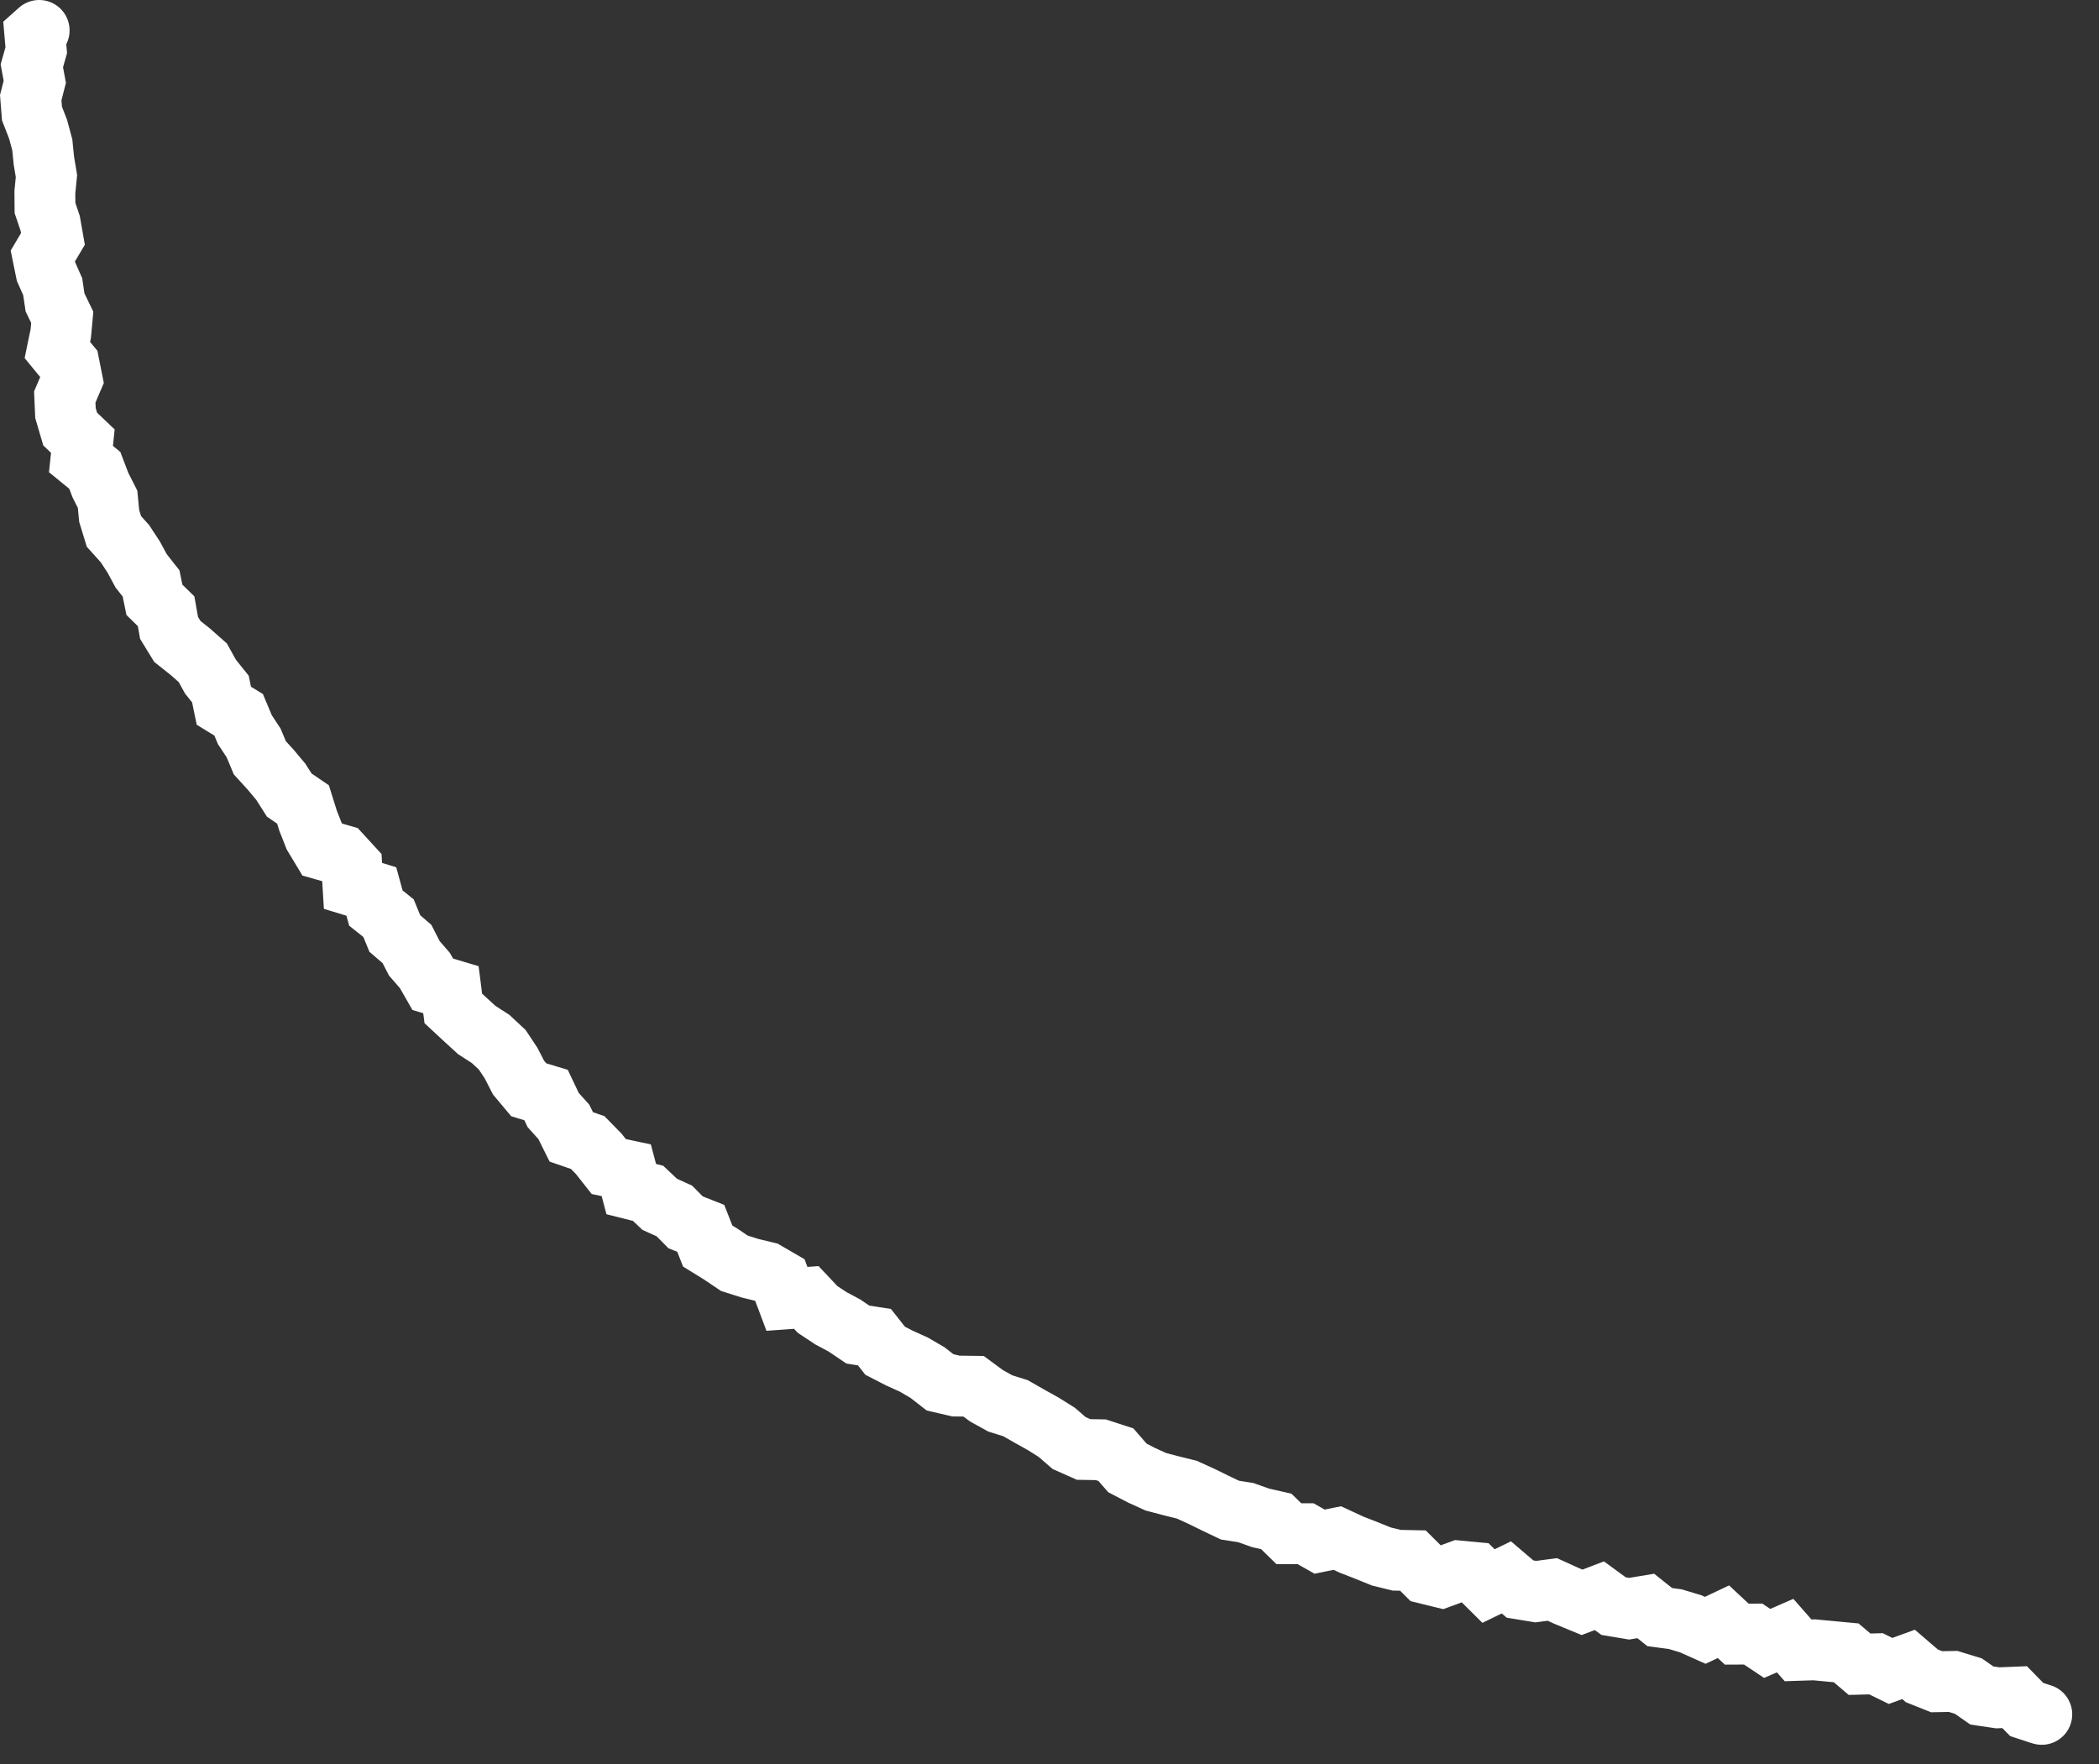 <svg width="69" height="58" viewBox="0 0 69 58" fill="none" xmlns="http://www.w3.org/2000/svg">
<rect x="0" y="0" width="69" height="58" fill="#333333" stroke="none"/>
<path d="M66.838 57.316C67.368 57.471 67.924 57.167 68.079 56.637C68.235 56.108 67.931 55.552 67.401 55.397L67.12 56.356L66.838 57.316ZM67.024 56.328L66.711 57.278L66.727 57.283L66.742 57.288L67.024 56.328ZM66.624 56.196L65.909 56.896L66.08 57.07L66.311 57.146L66.624 56.196ZM66.227 55.79L66.942 55.091L66.631 54.773L66.187 54.791L66.227 55.79ZM65.666 55.812L65.519 56.801L65.612 56.815L65.706 56.812L65.666 55.812ZM65.149 55.736L64.579 56.557L64.771 56.69L65.002 56.725L65.149 55.736ZM64.701 55.424L65.272 54.603L65.143 54.513L64.993 54.468L64.701 55.424ZM64.206 55.273L64.498 54.317L64.346 54.27L64.187 54.273L64.206 55.273ZM63.664 55.283L63.295 56.213L63.482 56.287L63.683 56.283L63.664 55.283ZM63.179 55.09L62.528 55.849L62.654 55.958L62.81 56.02L63.179 55.09ZM62.739 54.714L63.391 53.955L62.947 53.574L62.397 53.774L62.739 54.714ZM62.149 54.929L61.707 55.826L62.09 56.014L62.491 55.868L62.149 54.929ZM61.67 54.693L62.112 53.796L61.891 53.687L61.644 53.694L61.67 54.693ZM61.129 54.707L60.481 55.469L60.772 55.717L61.154 55.707L61.129 54.707ZM60.688 54.333L61.336 53.571L61.096 53.367L60.782 53.337L60.688 54.333ZM60.167 54.284L60.073 55.28L60.073 55.28L60.167 54.284ZM59.639 54.234L59.733 53.239L59.671 53.233L59.608 53.235L59.639 54.234ZM59.108 54.251L58.357 54.911L58.668 55.266L59.14 55.251L59.108 54.251ZM58.683 53.767L59.434 53.107L58.953 52.559L58.285 52.85L58.683 53.767ZM58.092 54.023L57.537 54.855L57.99 55.158L58.49 54.941L58.092 54.023ZM57.631 53.716L58.186 52.884L57.931 52.714L57.625 52.716L57.631 53.716ZM57.092 53.719L56.411 54.451L56.702 54.721L57.098 54.719L57.092 53.719ZM56.654 53.311L57.335 52.579L56.84 52.117L56.227 52.407L56.654 53.311ZM56.056 53.593L55.647 54.505L56.067 54.694L56.483 54.497L56.056 53.593ZM55.577 53.378L55.986 52.466L55.927 52.439L55.865 52.421L55.577 53.378ZM55.072 53.227L55.359 52.269L55.283 52.246L55.204 52.235L55.072 53.227ZM54.561 53.159L53.938 53.941L54.154 54.113L54.429 54.15L54.561 53.159ZM54.101 52.792L54.724 52.01L54.377 51.733L53.938 51.806L54.101 52.792ZM53.555 52.883L53.39 53.869L53.554 53.897L53.718 53.869L53.555 52.883ZM53.042 52.797L52.452 53.604L52.643 53.744L52.877 53.783L53.042 52.797ZM52.576 52.456L53.166 51.649L52.727 51.327L52.218 51.522L52.576 52.456ZM52.008 52.673L51.627 53.598L51.995 53.749L52.366 53.607L52.008 52.673ZM51.512 52.469L51.098 53.379L51.114 53.386L51.131 53.393L51.512 52.469ZM51.03 52.25L51.444 51.339L51.183 51.221L50.899 51.258L51.03 52.25ZM50.487 52.321L50.325 53.308L50.471 53.332L50.618 53.313L50.487 52.321ZM49.968 52.236L49.319 52.997L49.531 53.178L49.806 53.223L49.968 52.236ZM49.519 51.853L50.168 51.093L49.671 50.668L49.083 50.953L49.519 51.853ZM48.932 52.138L48.228 52.848L48.731 53.347L49.369 53.038L48.932 52.138ZM48.482 51.691L49.187 50.981L48.932 50.729L48.576 50.696L48.482 51.691ZM47.964 51.643L48.057 50.647L47.833 50.626L47.621 50.703L47.964 51.643ZM47.386 51.853L47.147 52.825L47.443 52.897L47.728 52.793L47.386 51.853ZM46.878 51.729L46.174 52.439L46.37 52.634L46.64 52.7L46.878 51.729ZM46.447 51.3L47.151 50.591L46.867 50.309L46.468 50.301L46.447 51.3ZM45.913 51.289L45.676 52.261L45.782 52.287L45.892 52.289L45.913 51.289ZM45.408 51.166L45.032 52.092L45.1 52.12L45.17 52.137L45.408 51.166ZM44.923 50.969L45.299 50.042L45.292 50.039L45.285 50.037L44.923 50.969ZM44.437 50.78L44.017 51.688L44.046 51.701L44.075 51.712L44.437 50.78ZM43.962 50.56L44.382 49.653L44.084 49.515L43.763 49.58L43.962 50.56ZM43.38 50.678L42.889 51.549L43.213 51.733L43.579 51.658L43.38 50.678ZM42.917 50.417L43.408 49.546L43.18 49.417L42.918 49.417L42.917 50.417ZM42.368 50.417L41.668 51.132L41.96 51.417L42.367 51.417L42.368 50.417ZM41.956 50.014L42.656 49.299L42.453 49.102L42.178 49.039L41.956 50.014ZM41.446 49.898L41.111 50.841L41.167 50.86L41.224 50.873L41.446 49.898ZM40.956 49.724L41.29 48.782L41.203 48.751L41.111 48.736L40.956 49.724ZM40.431 49.642L40.001 50.544L40.132 50.607L40.275 50.629L40.431 49.642ZM39.959 49.417L39.518 50.314L39.529 50.319L39.959 49.417ZM39.49 49.187L39.931 48.289L39.918 48.283L39.905 48.277L39.49 49.187ZM39.017 48.971L39.431 48.061L39.347 48.022L39.257 48L39.017 48.971ZM38.506 48.844L38.252 49.811L38.259 49.813L38.266 49.815L38.506 48.844ZM37.998 48.71L37.585 49.621L37.662 49.656L37.744 49.677L37.998 48.71ZM37.524 48.495L37.062 49.382L37.086 49.395L37.111 49.406L37.524 48.495ZM37.06 48.254L36.306 48.91L36.431 49.053L36.599 49.141L37.06 48.254ZM36.682 47.819L37.437 47.163L37.255 46.954L36.992 46.869L36.682 47.819ZM36.186 47.658L36.496 46.707L36.353 46.66L36.203 46.658L36.186 47.658ZM35.621 47.648L35.215 48.562L35.401 48.645L35.604 48.648L35.621 47.648ZM35.145 47.437L34.489 48.192L34.602 48.29L34.739 48.351L35.145 47.437ZM34.735 47.082L35.391 46.326L35.331 46.275L35.265 46.234L34.735 47.082ZM34.291 46.804L34.821 45.956L34.8 45.943L34.778 45.931L34.291 46.804ZM33.836 46.55L33.34 47.419L33.349 47.424L33.836 46.55ZM33.382 46.291L33.877 45.422L33.783 45.369L33.68 45.337L33.382 46.291ZM32.882 46.135L32.397 47.009L32.486 47.059L32.584 47.089L32.882 46.135ZM32.426 45.881L31.832 46.686L31.884 46.724L31.94 46.756L32.426 45.881ZM32.003 45.57L32.597 44.765L32.338 44.574L32.015 44.57L32.003 45.57ZM31.424 45.563L31.198 46.537L31.303 46.562L31.412 46.563L31.424 45.563ZM30.902 45.442L30.288 46.231L30.462 46.366L30.676 46.416L30.902 45.442ZM30.485 45.117L31.099 44.328L31.046 44.287L30.988 44.253L30.485 45.117ZM30.033 44.854L30.537 43.99L30.492 43.964L30.444 43.943L30.033 44.854ZM29.559 44.64L29.101 45.529L29.124 45.541L29.148 45.552L29.559 44.64ZM29.096 44.402L28.311 45.02L28.445 45.191L28.638 45.291L29.096 44.402ZM28.745 43.957L29.531 43.338L29.288 43.029L28.901 42.969L28.745 43.957ZM28.2 43.871L27.639 44.699L27.824 44.824L28.045 44.859L28.2 43.871ZM27.768 43.578L28.329 42.751L28.287 42.721L28.241 42.697L27.768 43.578ZM27.308 43.332L26.756 44.165L26.795 44.191L26.836 44.213L27.308 43.332ZM26.875 43.044L26.146 43.729L26.225 43.813L26.322 43.877L26.875 43.044ZM26.506 42.652L27.235 41.967L26.909 41.621L26.436 41.654L26.506 42.652ZM25.869 42.697L24.933 43.048L25.195 43.747L25.939 43.694L25.869 42.697ZM25.637 42.08L26.573 41.729L26.448 41.395L26.139 41.215L25.637 42.08ZM25.189 41.82L25.691 40.955L25.566 40.882L25.425 40.848L25.189 41.82ZM24.656 41.691L24.354 42.644L24.386 42.654L24.42 42.662L24.656 41.691ZM24.141 41.528L23.582 42.357L23.702 42.437L23.839 42.481L24.141 41.528ZM23.708 41.235L24.267 40.406L24.251 40.395L24.235 40.385L23.708 41.235ZM23.264 40.96L22.332 41.325L22.454 41.635L22.737 41.81L23.264 40.96ZM23.036 40.378L23.967 40.014L23.808 39.608L23.403 39.448L23.036 40.378ZM22.538 40.182L21.827 40.885L21.975 41.035L22.171 41.112L22.538 40.182ZM22.169 39.808L22.88 39.105L22.75 38.974L22.583 38.898L22.169 39.808ZM21.684 39.588L20.996 40.313L21.118 40.429L21.27 40.498L21.684 39.588ZM21.305 39.228L21.994 38.503L21.804 38.323L21.55 38.259L21.305 39.228ZM20.751 39.089L19.785 39.346L19.936 39.915L20.507 40.059L20.751 39.089ZM20.587 38.47L21.553 38.213L21.395 37.619L20.795 37.492L20.587 38.47ZM20.011 38.347L19.226 38.966L19.45 39.25L19.803 39.325L20.011 38.347ZM19.684 37.931L20.469 37.312L20.436 37.27L20.398 37.232L19.684 37.931ZM19.319 37.559L20.034 36.859L19.868 36.69L19.644 36.613L19.319 37.559ZM18.78 37.373L17.884 37.818L18.067 38.185L18.455 38.319L18.78 37.373ZM18.534 36.878L19.43 36.433L19.369 36.31L19.277 36.208L18.534 36.878ZM18.185 36.49L17.282 36.92L17.344 37.051L17.442 37.16L18.185 36.49ZM17.95 35.997L18.854 35.568L18.664 35.168L18.241 35.04L17.95 35.997ZM17.381 35.824L16.614 36.466L16.805 36.694L17.09 36.781L17.381 35.824ZM17.046 35.424L16.157 35.883L16.208 35.981L16.279 36.066L17.046 35.424ZM16.799 34.945L17.688 34.486L17.662 34.438L17.632 34.392L16.799 34.945ZM16.509 34.509L17.343 33.956L17.277 33.858L17.191 33.777L16.509 34.509ZM16.127 34.152L16.809 33.421L16.743 33.36L16.668 33.311L16.127 34.152ZM15.673 33.86L14.998 34.598L15.06 34.655L15.131 34.7L15.673 33.86ZM15.286 33.506L14.605 34.239L14.611 34.244L15.286 33.506ZM14.902 33.149L13.909 33.275L13.955 33.635L14.221 33.882L14.902 33.149ZM14.823 32.534L15.816 32.408L15.733 31.761L15.108 31.575L14.823 32.534ZM14.226 32.356L13.359 32.854L13.558 33.201L13.942 33.315L14.226 32.356ZM13.964 31.898L14.831 31.4L14.782 31.315L14.717 31.241L13.964 31.898ZM13.622 31.505L12.732 31.962L12.788 32.07L12.868 32.162L13.622 31.505ZM13.379 31.032L14.268 30.575L14.179 30.401L14.031 30.274L13.379 31.032ZM12.979 30.687L12.053 31.066L12.144 31.288L12.326 31.444L12.979 30.687ZM12.773 30.184L13.698 29.805L13.6 29.564L13.397 29.402L12.773 30.184ZM12.357 29.852L11.392 30.116L11.478 30.43L11.733 30.633L12.357 29.852ZM12.207 29.305L13.171 29.041L13.025 28.509L12.498 28.348L12.207 29.305ZM11.603 29.122L10.605 29.182L10.647 29.876L11.313 30.079L11.603 29.122ZM11.565 28.488L12.563 28.428L12.542 28.074L12.303 27.813L11.565 28.488ZM11.213 28.104L11.951 27.429L11.759 27.22L11.487 27.142L11.213 28.104ZM10.594 27.928L9.737 28.443L9.941 28.782L10.321 28.89L10.594 27.928ZM10.324 27.479L9.393 27.844L9.424 27.922L9.467 27.994L10.324 27.479ZM10.126 26.974L9.172 27.273L9.182 27.307L9.195 27.34L10.126 26.974ZM9.961 26.445L10.915 26.147L10.812 25.815L10.525 25.619L9.961 26.445ZM9.51 26.137L8.666 26.674L8.776 26.847L8.946 26.963L9.51 26.137ZM9.229 25.697L10.072 25.16L10.037 25.104L9.995 25.054L9.229 25.697ZM8.894 25.297L9.66 24.654L9.647 24.639L9.634 24.625L8.894 25.297ZM8.542 24.91L7.62 25.298L7.686 25.456L7.802 25.583L8.542 24.91ZM8.335 24.42L9.257 24.032L9.221 23.946L9.17 23.869L8.335 24.42ZM8.05 23.987L7.128 24.374L7.164 24.46L7.215 24.538L8.05 23.987ZM7.844 23.498L8.766 23.11L8.642 22.814L8.368 22.646L7.844 23.498ZM7.359 23.199L6.379 23.401L6.467 23.824L6.835 24.051L7.359 23.199ZM7.245 22.65L8.224 22.448L8.176 22.212L8.025 22.024L7.245 22.65ZM6.919 22.243L6.043 22.727L6.085 22.802L6.139 22.869L6.919 22.243ZM6.668 21.788L7.543 21.305L7.46 21.154L7.33 21.039L6.668 21.788ZM6.263 21.43L6.925 20.681L6.906 20.664L6.885 20.647L6.263 21.43ZM5.83 21.086L4.978 21.609L5.07 21.759L5.208 21.869L5.83 21.086ZM5.557 20.641L4.573 20.816L4.606 21.003L4.705 21.164L5.557 20.641ZM5.46 20.093L6.445 19.918L6.389 19.604L6.16 19.38L5.46 20.093ZM5.075 19.715L4.095 19.914L4.156 20.215L4.374 20.429L5.075 19.715ZM4.966 19.179L5.946 18.98L5.899 18.747L5.751 18.56L4.966 19.179ZM4.64 18.765L3.76 19.241L3.801 19.316L3.855 19.384L4.64 18.765ZM4.393 18.308L5.273 17.833L5.253 17.795L5.229 17.759L4.393 18.308ZM4.106 17.871L4.942 17.322L4.901 17.259L4.85 17.203L4.106 17.871ZM3.745 17.469L2.789 17.762L2.853 17.973L3.001 18.137L3.745 17.469ZM3.59 16.963L2.594 17.059L2.604 17.159L2.634 17.256L3.59 16.963ZM3.537 16.412L4.532 16.316L4.514 16.129L4.429 15.961L3.537 16.412ZM3.302 15.947L2.367 16.303L2.386 16.352L2.409 16.399L3.302 15.947ZM3.117 15.462L4.051 15.106L3.956 14.857L3.75 14.688L3.117 15.462ZM2.661 15.09L1.667 14.985L1.61 15.522L2.028 15.864L2.661 15.09ZM2.723 14.502L3.718 14.606L3.769 14.117L3.414 13.778L2.723 14.502ZM2.307 14.104L1.347 14.385L1.423 14.642L1.616 14.827L2.307 14.104ZM2.152 13.575L1.153 13.618L1.158 13.74L1.192 13.857L2.152 13.575ZM2.129 13.05L1.209 12.658L1.12 12.866L1.13 13.093L2.129 13.05ZM2.371 12.482L3.291 12.874L3.413 12.59L3.352 12.287L2.371 12.482ZM2.27 11.973L3.251 11.777L3.202 11.531L3.042 11.338L2.27 11.973ZM1.886 11.506L0.906 11.303L0.81 11.771L1.113 12.141L1.886 11.506ZM1.998 10.963L2.977 11.166L2.988 11.111L2.994 11.055L1.998 10.963ZM2.047 10.432L3.043 10.524L3.068 10.247L2.947 9.997L2.047 10.432ZM1.809 9.94L0.82 10.087L0.842 10.238L0.909 10.375L1.809 9.94ZM1.733 9.425L2.722 9.278L2.702 9.144L2.647 9.02L1.733 9.425ZM1.512 8.927L0.533 9.128L0.554 9.233L0.598 9.332L1.512 8.927ZM1.408 8.415L0.547 7.906L0.351 8.238L0.428 8.616L1.408 8.415ZM1.74 7.854L2.6 8.364L2.789 8.046L2.725 7.681L1.74 7.854ZM1.65 7.343L2.635 7.17L2.622 7.095L2.597 7.022L1.65 7.343ZM1.479 6.837L0.479 6.844L0.48 7.005L0.532 7.157L1.479 6.837ZM1.475 6.315L0.48 6.217L0.475 6.27L0.475 6.323L1.475 6.315ZM1.527 5.79L2.522 5.888L2.535 5.756L2.514 5.626L1.527 5.79ZM1.442 5.275L0.447 5.375L0.45 5.407L0.455 5.439L1.442 5.275ZM1.39 4.76L2.385 4.66L2.377 4.578L2.355 4.499L1.39 4.76ZM1.251 4.247L2.217 3.986L2.203 3.934L2.183 3.883L1.251 4.247ZM1.051 3.734L0.054 3.812L0.066 3.959L0.12 4.097L1.051 3.734ZM1.01 3.209L0.042 2.96L0 3.121L0.013 3.287L1.01 3.209ZM1.144 2.689L2.112 2.938L2.167 2.725L2.127 2.508L1.144 2.689ZM1.047 2.164L0.084 1.893L0.021 2.116L0.063 2.345L1.047 2.164ZM1.192 1.649L2.154 1.921L2.204 1.745L2.188 1.563L1.192 1.649ZM1.146 1.126L0.48 0.38L0.107 0.714L0.15 1.213L1.146 1.126ZM1.954 1.746C2.366 1.378 2.401 0.746 2.034 0.334C1.666 -0.078 1.034 -0.114 0.622 0.254L1.288 1L1.954 1.746ZM67.12 56.356L67.401 55.397L67.305 55.368L67.024 56.328L66.742 57.288L66.838 57.316L67.12 56.356ZM67.024 56.328L67.336 55.378L66.937 55.247L66.624 56.196L66.311 57.146L66.711 57.278L67.024 56.328ZM66.624 56.196L67.339 55.497L66.942 55.091L66.227 55.79L65.512 56.489L65.909 56.896L66.624 56.196ZM66.227 55.79L66.187 54.791L65.626 54.813L65.666 55.812L65.706 56.812L66.266 56.789L66.227 55.79ZM65.666 55.812L65.813 54.823L65.297 54.746L65.149 55.736L65.002 56.725L65.519 56.801L65.666 55.812ZM65.149 55.736L65.72 54.914L65.272 54.603L64.701 55.424L64.131 56.245L64.579 56.557L65.149 55.736ZM64.701 55.424L64.993 54.468L64.498 54.317L64.206 55.273L63.914 56.23L64.41 56.381L64.701 55.424ZM64.206 55.273L64.187 54.273L63.646 54.283L63.664 55.283L63.683 56.283L64.225 56.273L64.206 55.273ZM63.664 55.283L64.033 54.354L63.548 54.161L63.179 55.09L62.81 56.02L63.295 56.213L63.664 55.283ZM63.179 55.09L63.83 54.332L63.391 53.955L62.739 54.714L62.088 55.472L62.528 55.849L63.179 55.09ZM62.739 54.714L62.397 53.774L61.806 53.989L62.149 54.929L62.491 55.868L63.082 55.653L62.739 54.714ZM62.149 54.929L62.59 54.031L62.112 53.796L61.67 54.693L61.229 55.591L61.707 55.826L62.149 54.929ZM61.67 54.693L61.644 53.694L61.103 53.708L61.129 54.707L61.154 55.707L61.696 55.693L61.67 54.693ZM61.129 54.707L61.776 53.945L61.336 53.571L60.688 54.333L60.041 55.095L60.481 55.469L61.129 54.707ZM60.688 54.333L60.782 53.337L60.261 53.288L60.167 54.284L60.073 55.28L60.595 55.329L60.688 54.333ZM60.167 54.284L60.261 53.288L59.733 53.239L59.639 54.234L59.546 55.23L60.073 55.28L60.167 54.284ZM59.639 54.234L59.608 53.235L59.076 53.252L59.108 54.251L59.14 55.251L59.672 55.234L59.639 54.234ZM59.108 54.251L59.86 53.592L59.434 53.107L58.683 53.767L57.931 54.426L58.357 54.911L59.108 54.251ZM58.683 53.767L58.285 52.85L57.694 53.106L58.092 54.023L58.49 54.941L59.081 54.684L58.683 53.767ZM58.092 54.023L58.647 53.192L58.186 52.884L57.631 53.716L57.076 54.548L57.537 54.855L58.092 54.023ZM57.631 53.716L57.625 52.716L57.087 52.719L57.092 53.719L57.098 54.719L57.637 54.716L57.631 53.716ZM57.092 53.719L57.774 52.987L57.335 52.579L56.654 53.311L55.973 54.043L56.411 54.451L57.092 53.719ZM56.654 53.311L56.227 52.407L55.629 52.689L56.056 53.593L56.483 54.497L57.081 54.215L56.654 53.311ZM56.056 53.593L56.465 52.681L55.986 52.466L55.577 53.378L55.168 54.291L55.647 54.505L56.056 53.593ZM55.577 53.378L55.865 52.421L55.359 52.269L55.072 53.227L54.784 54.184L55.29 54.336L55.577 53.378ZM55.072 53.227L55.204 52.235L54.693 52.167L54.561 53.159L54.429 54.15L54.939 54.218L55.072 53.227ZM54.561 53.159L55.184 52.376L54.724 52.01L54.101 52.792L53.478 53.575L53.938 53.941L54.561 53.159ZM54.101 52.792L53.938 51.806L53.392 51.896L53.555 52.883L53.718 53.869L54.264 53.779L54.101 52.792ZM53.555 52.883L53.72 51.897L53.207 51.811L53.042 52.797L52.877 53.783L53.39 53.869L53.555 52.883ZM53.042 52.797L53.633 51.99L53.166 51.649L52.576 52.456L51.986 53.263L52.452 53.604L53.042 52.797ZM52.576 52.456L52.218 51.522L51.651 51.74L52.008 52.673L52.366 53.607L52.934 53.39L52.576 52.456ZM52.008 52.673L52.39 51.749L51.893 51.544L51.512 52.469L51.131 53.393L51.627 53.598L52.008 52.673ZM51.512 52.469L51.926 51.558L51.444 51.339L51.03 52.25L50.617 53.16L51.098 53.379L51.512 52.469ZM51.03 52.25L50.899 51.258L50.356 51.33L50.487 52.321L50.618 53.313L51.161 53.241L51.03 52.25ZM50.487 52.321L50.649 51.335L50.13 51.249L49.968 52.236L49.806 53.223L50.325 53.308L50.487 52.321ZM49.968 52.236L50.617 51.475L50.168 51.093L49.519 51.853L48.87 52.614L49.319 52.997L49.968 52.236ZM49.519 51.853L49.083 50.953L48.496 51.238L48.932 52.138L49.369 53.038L49.955 52.753L49.519 51.853ZM48.932 52.138L49.637 51.428L49.187 50.981L48.482 51.691L47.778 52.401L48.228 52.848L48.932 52.138ZM48.482 51.691L48.576 50.696L48.057 50.647L47.964 51.643L47.87 52.638L48.389 52.687L48.482 51.691ZM47.964 51.643L47.621 50.703L47.043 50.914L47.386 51.853L47.728 52.793L48.306 52.582L47.964 51.643ZM47.386 51.853L47.624 50.882L47.116 50.758L46.878 51.729L46.64 52.7L47.147 52.825L47.386 51.853ZM46.878 51.729L47.583 51.019L47.151 50.591L46.447 51.3L45.742 52.01L46.174 52.439L46.878 51.729ZM46.447 51.3L46.468 50.301L45.934 50.289L45.913 51.289L45.892 52.289L46.425 52.3L46.447 51.3ZM45.913 51.289L46.151 50.318L45.645 50.194L45.408 51.166L45.17 52.137L45.676 52.261L45.913 51.289ZM45.408 51.166L45.784 50.239L45.299 50.042L44.923 50.969L44.547 51.896L45.032 52.092L45.408 51.166ZM44.923 50.969L45.285 50.037L44.799 49.848L44.437 50.78L44.075 51.712L44.561 51.901L44.923 50.969ZM44.437 50.78L44.857 49.873L44.382 49.653L43.962 50.56L43.542 51.468L44.017 51.688L44.437 50.78ZM43.962 50.56L43.763 49.58L43.181 49.698L43.38 50.678L43.579 51.658L44.161 51.54L43.962 50.56ZM43.38 50.678L43.871 49.807L43.408 49.546L42.917 50.417L42.426 51.288L42.889 51.549L43.38 50.678ZM42.917 50.417L42.918 49.417L42.368 49.417L42.368 50.417L42.367 51.417L42.917 51.417L42.917 50.417ZM42.368 50.417L43.067 49.703L42.656 49.299L41.956 50.014L41.257 50.729L41.668 51.132L42.368 50.417ZM41.956 50.014L42.178 49.039L41.667 48.923L41.446 49.898L41.224 50.873L41.735 50.989L41.956 50.014ZM41.446 49.898L41.78 48.956L41.29 48.782L40.956 49.724L40.621 50.667L41.111 50.841L41.446 49.898ZM40.956 49.724L41.111 48.736L40.587 48.654L40.431 49.642L40.275 50.629L40.8 50.712L40.956 49.724ZM40.431 49.642L40.861 48.739L40.389 48.514L39.959 49.417L39.529 50.319L40.001 50.544L40.431 49.642ZM39.959 49.417L40.4 48.519L39.931 48.289L39.49 49.187L39.05 50.084L39.518 50.314L39.959 49.417ZM39.49 49.187L39.905 48.277L39.431 48.061L39.017 48.971L38.602 49.88L39.076 50.096L39.49 49.187ZM39.017 48.971L39.257 48L38.747 47.873L38.506 48.844L38.266 49.815L38.776 49.941L39.017 48.971ZM38.506 48.844L38.761 47.877L38.253 47.743L37.998 48.71L37.744 49.677L38.252 49.811L38.506 48.844ZM37.998 48.71L38.411 47.8L37.937 47.584L37.524 48.495L37.111 49.406L37.585 49.621L37.998 48.71ZM37.524 48.495L37.986 47.608L37.522 47.367L37.06 48.254L36.599 49.141L37.062 49.382L37.524 48.495ZM37.06 48.254L37.815 47.597L37.437 47.163L36.682 47.819L35.928 48.476L36.306 48.91L37.06 48.254ZM36.682 47.819L36.992 46.869L36.496 46.707L36.186 47.658L35.876 48.608L36.372 48.77L36.682 47.819ZM36.186 47.658L36.203 46.658L35.637 46.648L35.621 47.648L35.604 48.648L36.169 48.658L36.186 47.658ZM35.621 47.648L36.026 46.734L35.551 46.523L35.145 47.437L34.739 48.351L35.215 48.562L35.621 47.648ZM35.145 47.437L35.8 46.682L35.391 46.326L34.735 47.082L34.08 47.837L34.489 48.192L35.145 47.437ZM34.735 47.082L35.265 46.234L34.821 45.956L34.291 46.804L33.761 47.652L34.205 47.93L34.735 47.082ZM34.291 46.804L34.778 45.931L34.323 45.677L33.836 46.55L33.349 47.424L33.804 47.678L34.291 46.804ZM33.836 46.55L34.332 45.682L33.877 45.422L33.382 46.291L32.886 47.159L33.34 47.419L33.836 46.55ZM33.382 46.291L33.68 45.337L33.181 45.18L32.882 46.135L32.584 47.089L33.083 47.245L33.382 46.291ZM32.882 46.135L33.367 45.26L32.911 45.007L32.426 45.881L31.94 46.756L32.397 47.009L32.882 46.135ZM32.426 45.881L33.02 45.077L32.597 44.765L32.003 45.57L31.41 46.374L31.832 46.686L32.426 45.881ZM32.003 45.57L32.015 44.57L31.435 44.563L31.424 45.563L31.412 46.563L31.992 46.57L32.003 45.57ZM31.424 45.563L31.65 44.589L31.128 44.468L30.902 45.442L30.676 46.416L31.198 46.537L31.424 45.563ZM30.902 45.442L31.516 44.652L31.099 44.328L30.485 45.117L29.871 45.906L30.288 46.231L30.902 45.442ZM30.485 45.117L30.988 44.253L30.537 43.99L30.033 44.854L29.53 45.718L29.981 45.981L30.485 45.117ZM30.033 44.854L30.444 43.943L29.97 43.729L29.559 44.64L29.148 45.552L29.622 45.766L30.033 44.854ZM29.559 44.64L30.017 43.751L29.554 43.513L29.096 44.402L28.638 45.291L29.101 45.529L29.559 44.64ZM29.096 44.402L29.882 43.783L29.531 43.338L28.745 43.957L27.96 44.575L28.311 45.02L29.096 44.402ZM28.745 43.957L28.901 42.969L28.355 42.883L28.2 43.871L28.045 44.859L28.59 44.945L28.745 43.957ZM28.2 43.871L28.761 43.044L28.329 42.751L27.768 43.578L27.207 44.406L27.639 44.699L28.2 43.871ZM27.768 43.578L28.241 42.697L27.781 42.45L27.308 43.332L26.836 44.213L27.296 44.459L27.768 43.578ZM27.308 43.332L27.861 42.498L27.427 42.211L26.875 43.044L26.322 43.877L26.756 44.165L27.308 43.332ZM26.875 43.044L27.603 42.359L27.235 41.967L26.506 42.652L25.777 43.337L26.146 43.729L26.875 43.044ZM26.506 42.652L26.436 41.654L25.799 41.699L25.869 42.697L25.939 43.694L26.576 43.649L26.506 42.652ZM25.869 42.697L26.805 42.345L26.573 41.729L25.637 42.08L24.701 42.432L24.933 43.048L25.869 42.697ZM25.637 42.08L26.139 41.215L25.691 40.955L25.189 41.82L24.687 42.685L25.135 42.945L25.637 42.08ZM25.189 41.82L25.425 40.848L24.892 40.719L24.656 41.691L24.42 42.662L24.953 42.792L25.189 41.82ZM24.656 41.691L24.958 40.737L24.444 40.574L24.141 41.528L23.839 42.481L24.354 42.644L24.656 41.691ZM24.141 41.528L24.7 40.698L24.267 40.406L23.708 41.235L23.149 42.065L23.582 42.357L24.141 41.528ZM23.708 41.235L24.235 40.385L23.79 40.11L23.264 40.96L22.737 41.81L23.181 42.085L23.708 41.235ZM23.264 40.96L24.195 40.595L23.967 40.014L23.036 40.378L22.105 40.743L22.332 41.325L23.264 40.96ZM23.036 40.378L23.403 39.448L22.905 39.252L22.538 40.182L22.171 41.112L22.669 41.309L23.036 40.378ZM22.538 40.182L23.249 39.479L22.88 39.105L22.169 39.808L21.457 40.511L21.827 40.885L22.538 40.182ZM22.169 39.808L22.583 38.898L22.098 38.677L21.684 39.588L21.27 40.498L21.755 40.718L22.169 39.808ZM21.684 39.588L22.373 38.862L21.994 38.503L21.305 39.228L20.617 39.954L20.996 40.313L21.684 39.588ZM21.305 39.228L21.55 38.259L20.995 38.119L20.751 39.089L20.507 40.059L21.061 40.198L21.305 39.228ZM20.751 39.089L21.718 38.832L21.553 38.213L20.587 38.47L19.62 38.727L19.785 39.346L20.751 39.089ZM20.587 38.47L20.795 37.492L20.22 37.369L20.011 38.347L19.803 39.325L20.378 39.448L20.587 38.47ZM20.011 38.347L20.797 37.728L20.469 37.312L19.684 37.931L18.898 38.55L19.226 38.966L20.011 38.347ZM19.684 37.931L20.398 37.232L20.034 36.859L19.319 37.559L18.604 38.258L18.969 38.631L19.684 37.931ZM19.319 37.559L19.644 36.613L19.106 36.428L18.78 37.373L18.455 38.319L18.993 38.504L19.319 37.559ZM18.78 37.373L19.676 36.928L19.43 36.433L18.534 36.878L17.639 37.323L17.884 37.818L18.78 37.373ZM18.534 36.878L19.277 36.208L18.928 35.821L18.185 36.49L17.442 37.16L17.791 37.547L18.534 36.878ZM18.185 36.49L19.088 36.061L18.854 35.568L17.95 35.997L17.047 36.426L17.282 36.92L18.185 36.49ZM17.95 35.997L18.241 35.04L17.671 34.867L17.381 35.824L17.09 36.781L17.66 36.954L17.95 35.997ZM17.381 35.824L18.148 35.182L17.813 34.782L17.046 35.424L16.279 36.066L16.614 36.466L17.381 35.824ZM17.046 35.424L17.935 34.965L17.688 34.486L16.799 34.945L15.91 35.403L16.157 35.883L17.046 35.424ZM16.799 34.945L17.632 34.392L17.343 33.956L16.509 34.509L15.676 35.061L15.966 35.498L16.799 34.945ZM16.509 34.509L17.191 33.777L16.809 33.421L16.127 34.152L15.445 34.884L15.828 35.24L16.509 34.509ZM16.127 34.152L16.668 33.311L16.214 33.019L15.673 33.86L15.131 34.7L15.585 34.993L16.127 34.152ZM15.673 33.86L16.347 33.121L15.96 32.768L15.286 33.506L14.611 34.244L14.998 34.598L15.673 33.86ZM15.286 33.506L15.966 32.773L15.582 32.416L14.902 33.149L14.221 33.882L14.605 34.239L15.286 33.506ZM14.902 33.149L15.893 33.024L15.816 32.408L14.823 32.534L13.831 32.66L13.909 33.275L14.902 33.149ZM14.823 32.534L15.108 31.575L14.511 31.398L14.226 32.356L13.942 33.315L14.539 33.492L14.823 32.534ZM14.226 32.356L15.094 31.859L14.831 31.4L13.964 31.898L13.096 32.395L13.359 32.854L14.226 32.356ZM13.964 31.898L14.717 31.241L14.376 30.848L13.622 31.505L12.868 32.162L13.21 32.555L13.964 31.898ZM13.622 31.505L14.511 31.049L14.268 30.575L13.379 31.032L12.489 31.488L12.732 31.962L13.622 31.505ZM13.379 31.032L14.031 30.274L13.632 29.929L12.979 30.687L12.326 31.444L12.726 31.789L13.379 31.032ZM12.979 30.687L13.904 30.308L13.698 29.805L12.773 30.184L11.847 30.562L12.053 31.066L12.979 30.687ZM12.773 30.184L13.397 29.402L12.981 29.07L12.357 29.852L11.733 30.633L12.149 30.965L12.773 30.184ZM12.357 29.852L13.321 29.587L13.171 29.041L12.207 29.305L11.242 29.57L11.392 30.116L12.357 29.852ZM12.207 29.305L12.498 28.348L11.894 28.165L11.603 29.122L11.313 30.079L11.916 30.262L12.207 29.305ZM11.603 29.122L12.601 29.062L12.563 28.428L11.565 28.488L10.567 28.548L10.605 29.182L11.603 29.122ZM11.565 28.488L12.303 27.813L11.951 27.429L11.213 28.104L10.476 28.78L10.828 29.164L11.565 28.488ZM11.213 28.104L11.487 27.142L10.868 26.966L10.594 27.928L10.321 28.89L10.94 29.066L11.213 28.104ZM10.594 27.928L11.451 27.413L11.181 26.964L10.324 27.479L9.467 27.994L9.737 28.443L10.594 27.928ZM10.324 27.479L11.255 27.113L11.057 26.609L10.126 26.974L9.195 27.34L9.393 27.844L10.324 27.479ZM10.126 26.974L11.081 26.676L10.915 26.147L9.961 26.445L9.006 26.743L9.172 27.273L10.126 26.974ZM9.961 26.445L10.525 25.619L10.073 25.311L9.51 26.137L8.946 26.963L9.397 27.271L9.961 26.445ZM9.51 26.137L10.353 25.6L10.072 25.16L9.229 25.697L8.386 26.234L8.666 26.674L9.51 26.137ZM9.229 25.697L9.995 25.054L9.66 24.654L8.894 25.297L8.128 25.94L8.463 26.34L9.229 25.697ZM8.894 25.297L9.634 24.625L9.281 24.237L8.542 24.91L7.802 25.583L8.154 25.97L8.894 25.297ZM8.542 24.91L9.464 24.523L9.257 24.032L8.335 24.42L7.414 24.807L7.62 25.298L8.542 24.91ZM8.335 24.42L9.17 23.869L8.884 23.436L8.05 23.987L7.215 24.538L7.501 24.971L8.335 24.42ZM8.05 23.987L8.972 23.6L8.766 23.11L7.844 23.498L6.922 23.885L7.128 24.374L8.05 23.987ZM7.844 23.498L8.368 22.646L7.882 22.347L7.359 23.199L6.835 24.051L7.32 24.349L7.844 23.498ZM7.359 23.199L8.338 22.997L8.224 22.448L7.245 22.65L6.266 22.852L6.379 23.401L7.359 23.199ZM7.245 22.65L8.025 22.024L7.699 21.617L6.919 22.243L6.139 22.869L6.465 23.276L7.245 22.65ZM6.919 22.243L7.795 21.76L7.543 21.305L6.668 21.788L5.792 22.271L6.043 22.727L6.919 22.243ZM6.668 21.788L7.33 21.039L6.925 20.681L6.263 21.43L5.6 22.179L6.005 22.537L6.668 21.788ZM6.263 21.43L6.885 20.647L6.452 20.303L5.83 21.086L5.208 21.869L5.641 22.213L6.263 21.43ZM5.83 21.086L6.683 20.563L6.41 20.119L5.557 20.641L4.705 21.164L4.978 21.609L5.83 21.086ZM5.557 20.641L6.542 20.466L6.445 19.918L5.46 20.093L4.475 20.268L4.573 20.816L5.557 20.641ZM5.46 20.093L6.16 19.38L5.775 19.002L5.075 19.715L4.374 20.429L4.76 20.807L5.46 20.093ZM5.075 19.715L6.055 19.516L5.946 18.98L4.966 19.179L3.986 19.378L4.095 19.914L5.075 19.715ZM4.966 19.179L5.751 18.56L5.426 18.146L4.64 18.765L3.855 19.384L4.18 19.798L4.966 19.179ZM4.64 18.765L5.52 18.29L5.273 17.833L4.393 18.308L3.513 18.783L3.76 19.241L4.64 18.765ZM4.393 18.308L5.229 17.759L4.942 17.322L4.106 17.871L3.27 18.42L3.557 18.857L4.393 18.308ZM4.106 17.871L4.85 17.203L4.488 16.8L3.745 17.469L3.001 18.137L3.363 18.54L4.106 17.871ZM3.745 17.469L4.701 17.176L4.546 16.67L3.59 16.963L2.634 17.256L2.789 17.762L3.745 17.469ZM3.59 16.963L4.585 16.867L4.532 16.316L3.537 16.412L2.541 16.508L2.594 17.059L3.59 16.963ZM3.537 16.412L4.429 15.961L4.194 15.496L3.302 15.947L2.409 16.399L2.644 16.863L3.537 16.412ZM3.302 15.947L4.236 15.591L4.051 15.106L3.117 15.462L2.182 15.818L2.367 16.303L3.302 15.947ZM3.117 15.462L3.75 14.688L3.295 14.316L2.661 15.09L2.028 15.864L2.484 16.236L3.117 15.462ZM2.661 15.09L3.656 15.195L3.718 14.606L2.723 14.502L1.729 14.397L1.667 14.985L2.661 15.09ZM2.723 14.502L3.414 13.778L2.997 13.38L2.307 14.104L1.616 14.827L2.033 15.225L2.723 14.502ZM2.307 14.104L3.266 13.822L3.111 13.294L2.152 13.575L1.192 13.857L1.347 14.385L2.307 14.104ZM2.152 13.575L3.151 13.533L3.128 13.007L2.129 13.05L1.13 13.093L1.153 13.618L2.152 13.575ZM2.129 13.05L3.049 13.442L3.291 12.874L2.371 12.482L1.452 12.09L1.209 12.658L2.129 13.05ZM2.371 12.482L3.352 12.287L3.251 11.777L2.27 11.973L1.289 12.168L1.391 12.678L2.371 12.482ZM2.27 11.973L3.042 11.338L2.658 10.87L1.886 11.506L1.113 12.141L1.498 12.608L2.27 11.973ZM1.886 11.506L2.865 11.708L2.977 11.166L1.998 10.963L1.019 10.761L0.906 11.303L1.886 11.506ZM1.998 10.963L2.994 11.055L3.043 10.524L2.047 10.432L1.051 10.34L1.002 10.871L1.998 10.963ZM2.047 10.432L2.947 9.997L2.709 9.505L1.809 9.94L0.909 10.375L1.147 10.867L2.047 10.432ZM1.809 9.94L2.798 9.793L2.722 9.278L1.733 9.425L0.743 9.572L0.82 10.087L1.809 9.94ZM1.733 9.425L2.647 9.02L2.427 8.523L1.512 8.927L0.598 9.332L0.818 9.83L1.733 9.425ZM1.512 8.927L2.492 8.727L2.387 8.215L1.408 8.415L0.428 8.616L0.533 9.128L1.512 8.927ZM1.408 8.415L2.268 8.925L2.6 8.364L1.74 7.854L0.88 7.345L0.547 7.906L1.408 8.415ZM1.74 7.854L2.725 7.681L2.635 7.17L1.65 7.343L0.665 7.516L0.755 8.028L1.74 7.854ZM1.65 7.343L2.597 7.022L2.426 6.516L1.479 6.837L0.532 7.157L0.703 7.663L1.65 7.343ZM1.479 6.837L2.479 6.829L2.475 6.308L1.475 6.315L0.475 6.323L0.479 6.844L1.479 6.837ZM1.475 6.315L2.47 6.414L2.522 5.888L1.527 5.79L0.532 5.691L0.48 6.217L1.475 6.315ZM1.527 5.79L2.514 5.626L2.428 5.111L1.442 5.275L0.455 5.439L0.541 5.954L1.527 5.79ZM1.442 5.275L2.437 5.176L2.385 4.66L1.39 4.76L0.395 4.859L0.447 5.375L1.442 5.275ZM1.39 4.76L2.355 4.499L2.217 3.986L1.251 4.247L0.286 4.508L0.425 5.021L1.39 4.76ZM1.251 4.247L2.183 3.883L1.983 3.37L1.051 3.734L0.12 4.097L0.32 4.61L1.251 4.247ZM1.051 3.734L2.048 3.656L2.007 3.131L1.01 3.209L0.013 3.287L0.054 3.812L1.051 3.734ZM1.01 3.209L1.979 3.457L2.112 2.938L1.144 2.689L0.175 2.44L0.042 2.96L1.01 3.209ZM1.144 2.689L2.127 2.508L2.03 1.983L1.047 2.164L0.063 2.345L0.16 2.87L1.144 2.689ZM1.047 2.164L2.009 2.435L2.154 1.921L1.192 1.649L0.229 1.378L0.084 1.893L1.047 2.164ZM1.192 1.649L2.188 1.563L2.143 1.04L1.146 1.126L0.15 1.213L0.196 1.736L1.192 1.649ZM1.146 1.126L1.812 1.872L1.954 1.746L1.288 1L0.622 0.254L0.48 0.38L1.146 1.126Z" fill="white"/>
</svg>
